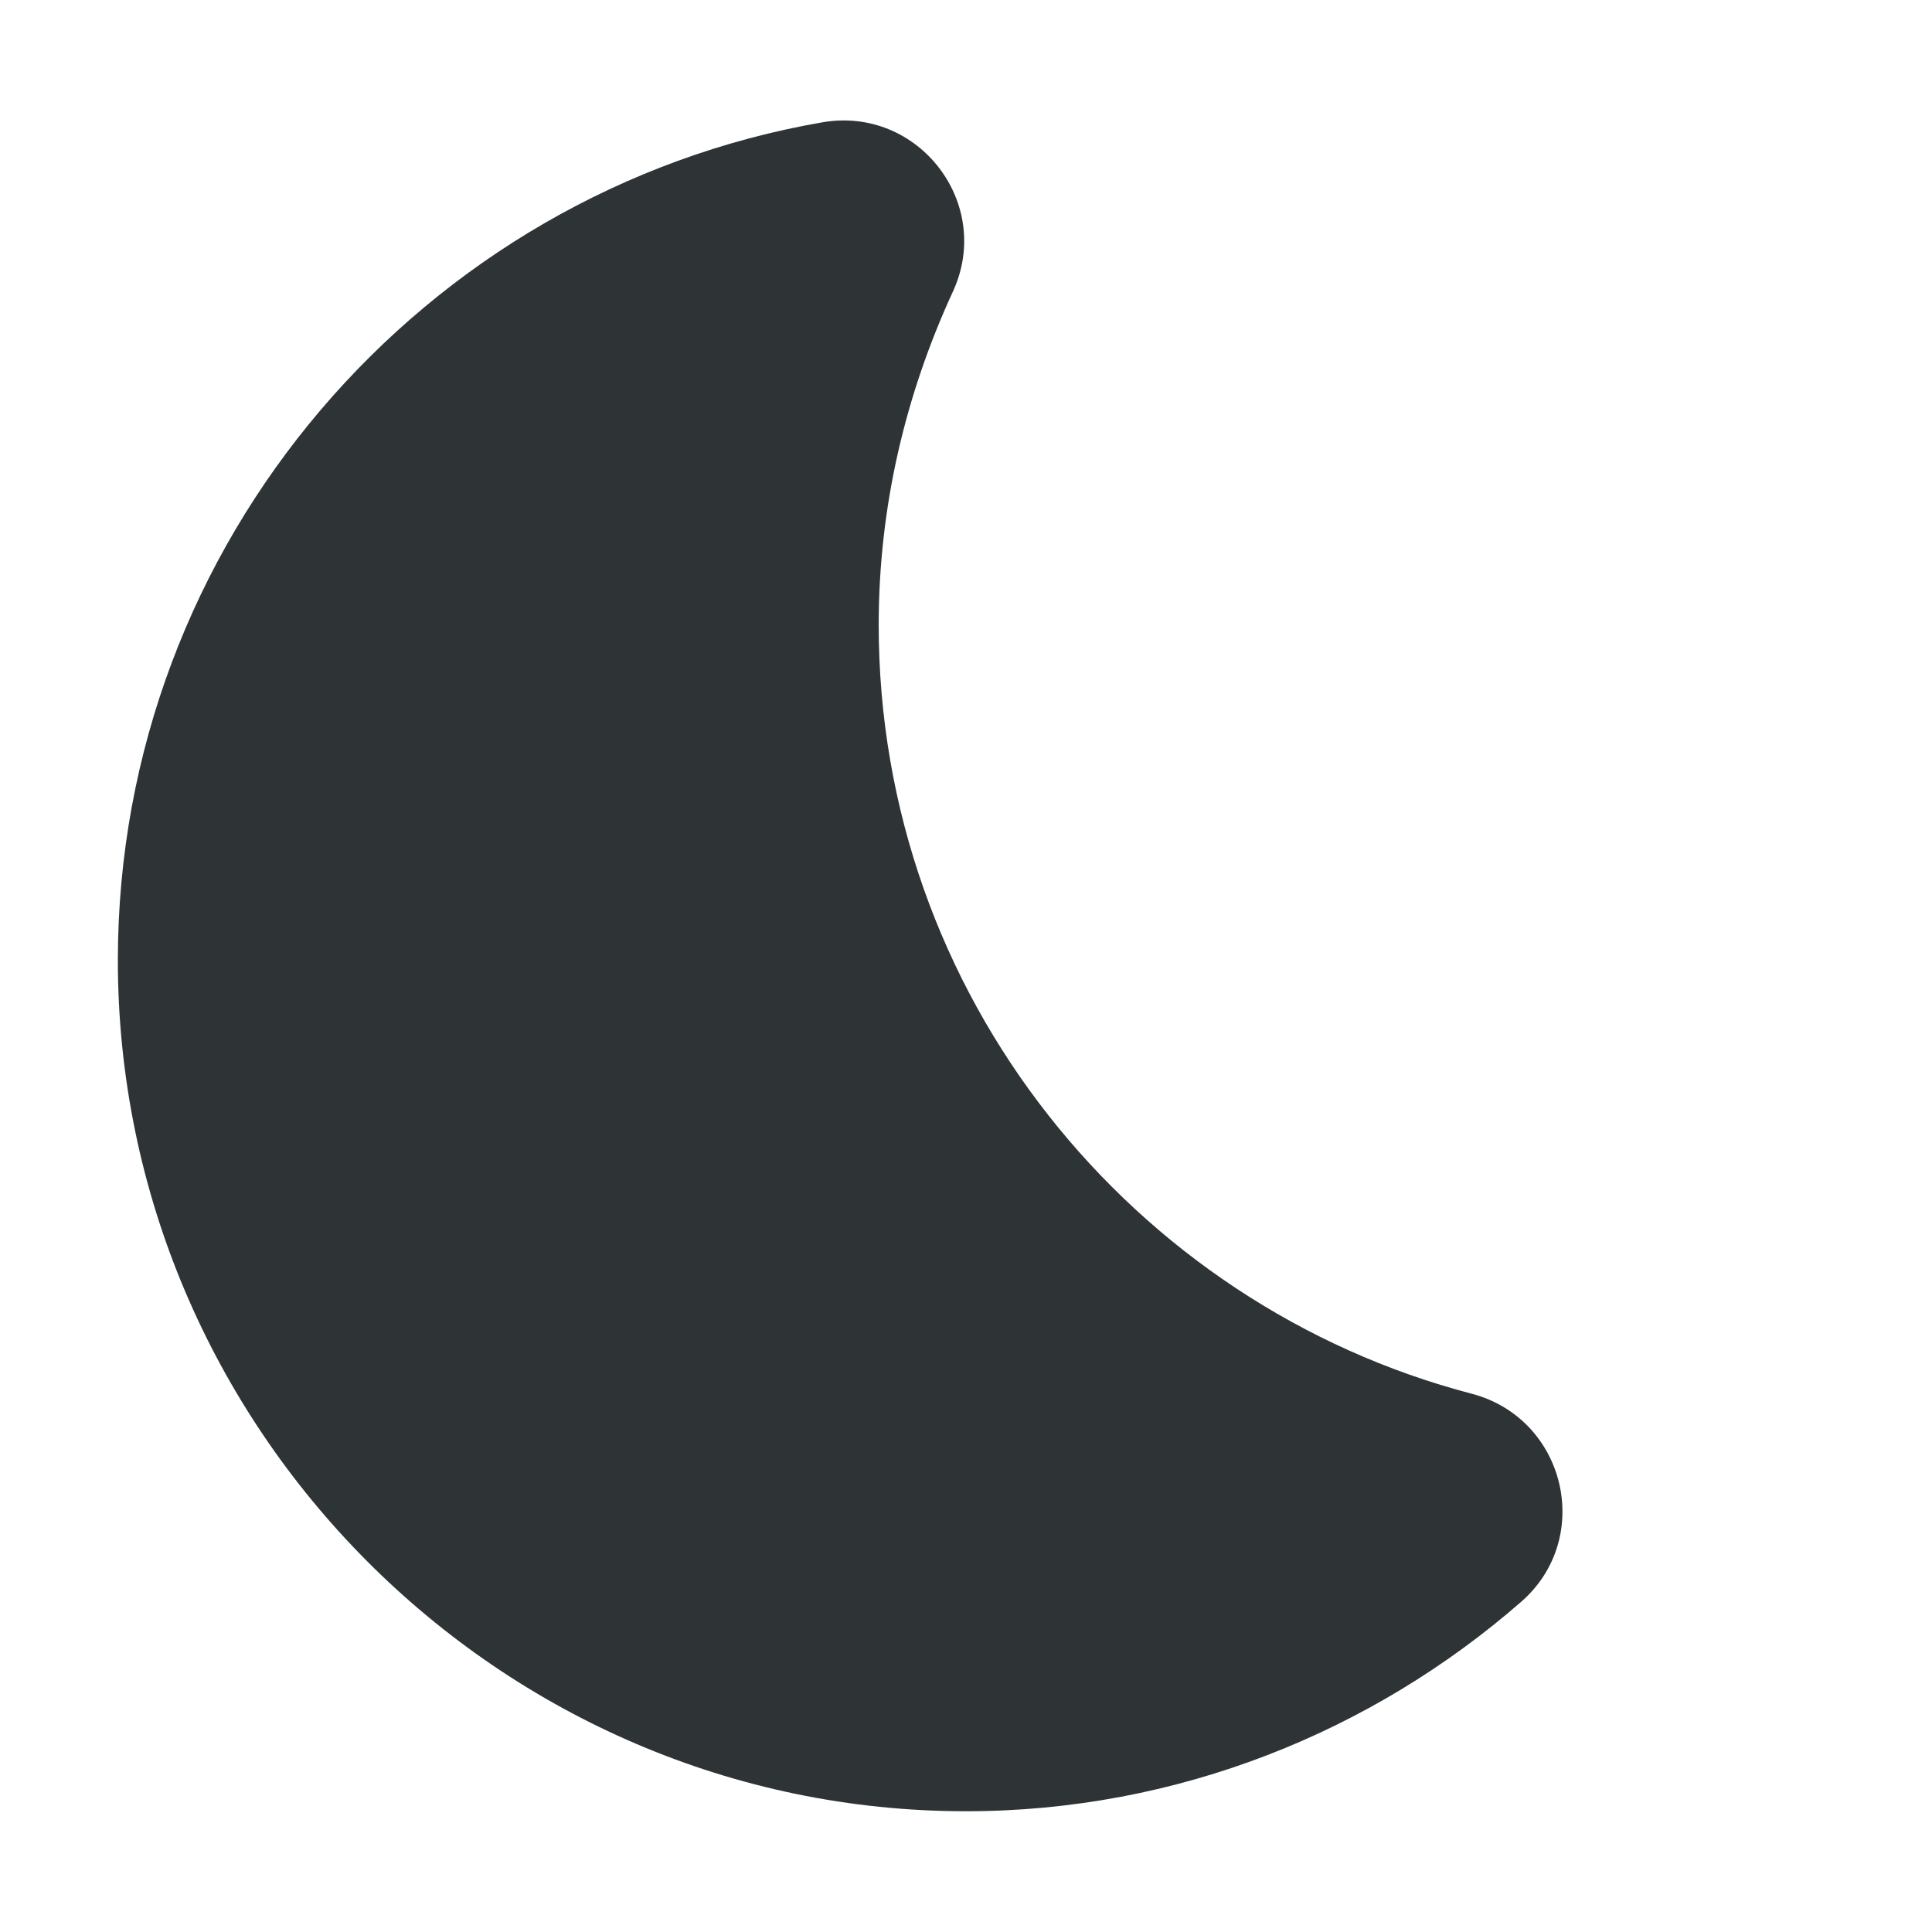 <?xml version="1.0" encoding="UTF-8"?>

<svg width="800px" height="800px" viewBox="0 0 16 16" xmlns="http://www.w3.org/2000/svg">
    <path d="m 6.816 1.012 c -3.309 0.57 -5.84 3.473 -5.84 6.941 c 0 3.871 3.16 7.047 7.023 7.047 c 1.754 0 3.367 -0.66 4.598 -1.734 c 0.605 -0.527 0.371 -1.516 -0.406 -1.723 c -2.812 -0.734 -4.914 -3.305 -4.914 -6.367 c 0 -0.984 0.223 -1.91 0.613 -2.758 c 0.34 -0.73 -0.281 -1.539 -1.074 -1.406 z m 0 0" fill="#2e3436"/>
</svg>